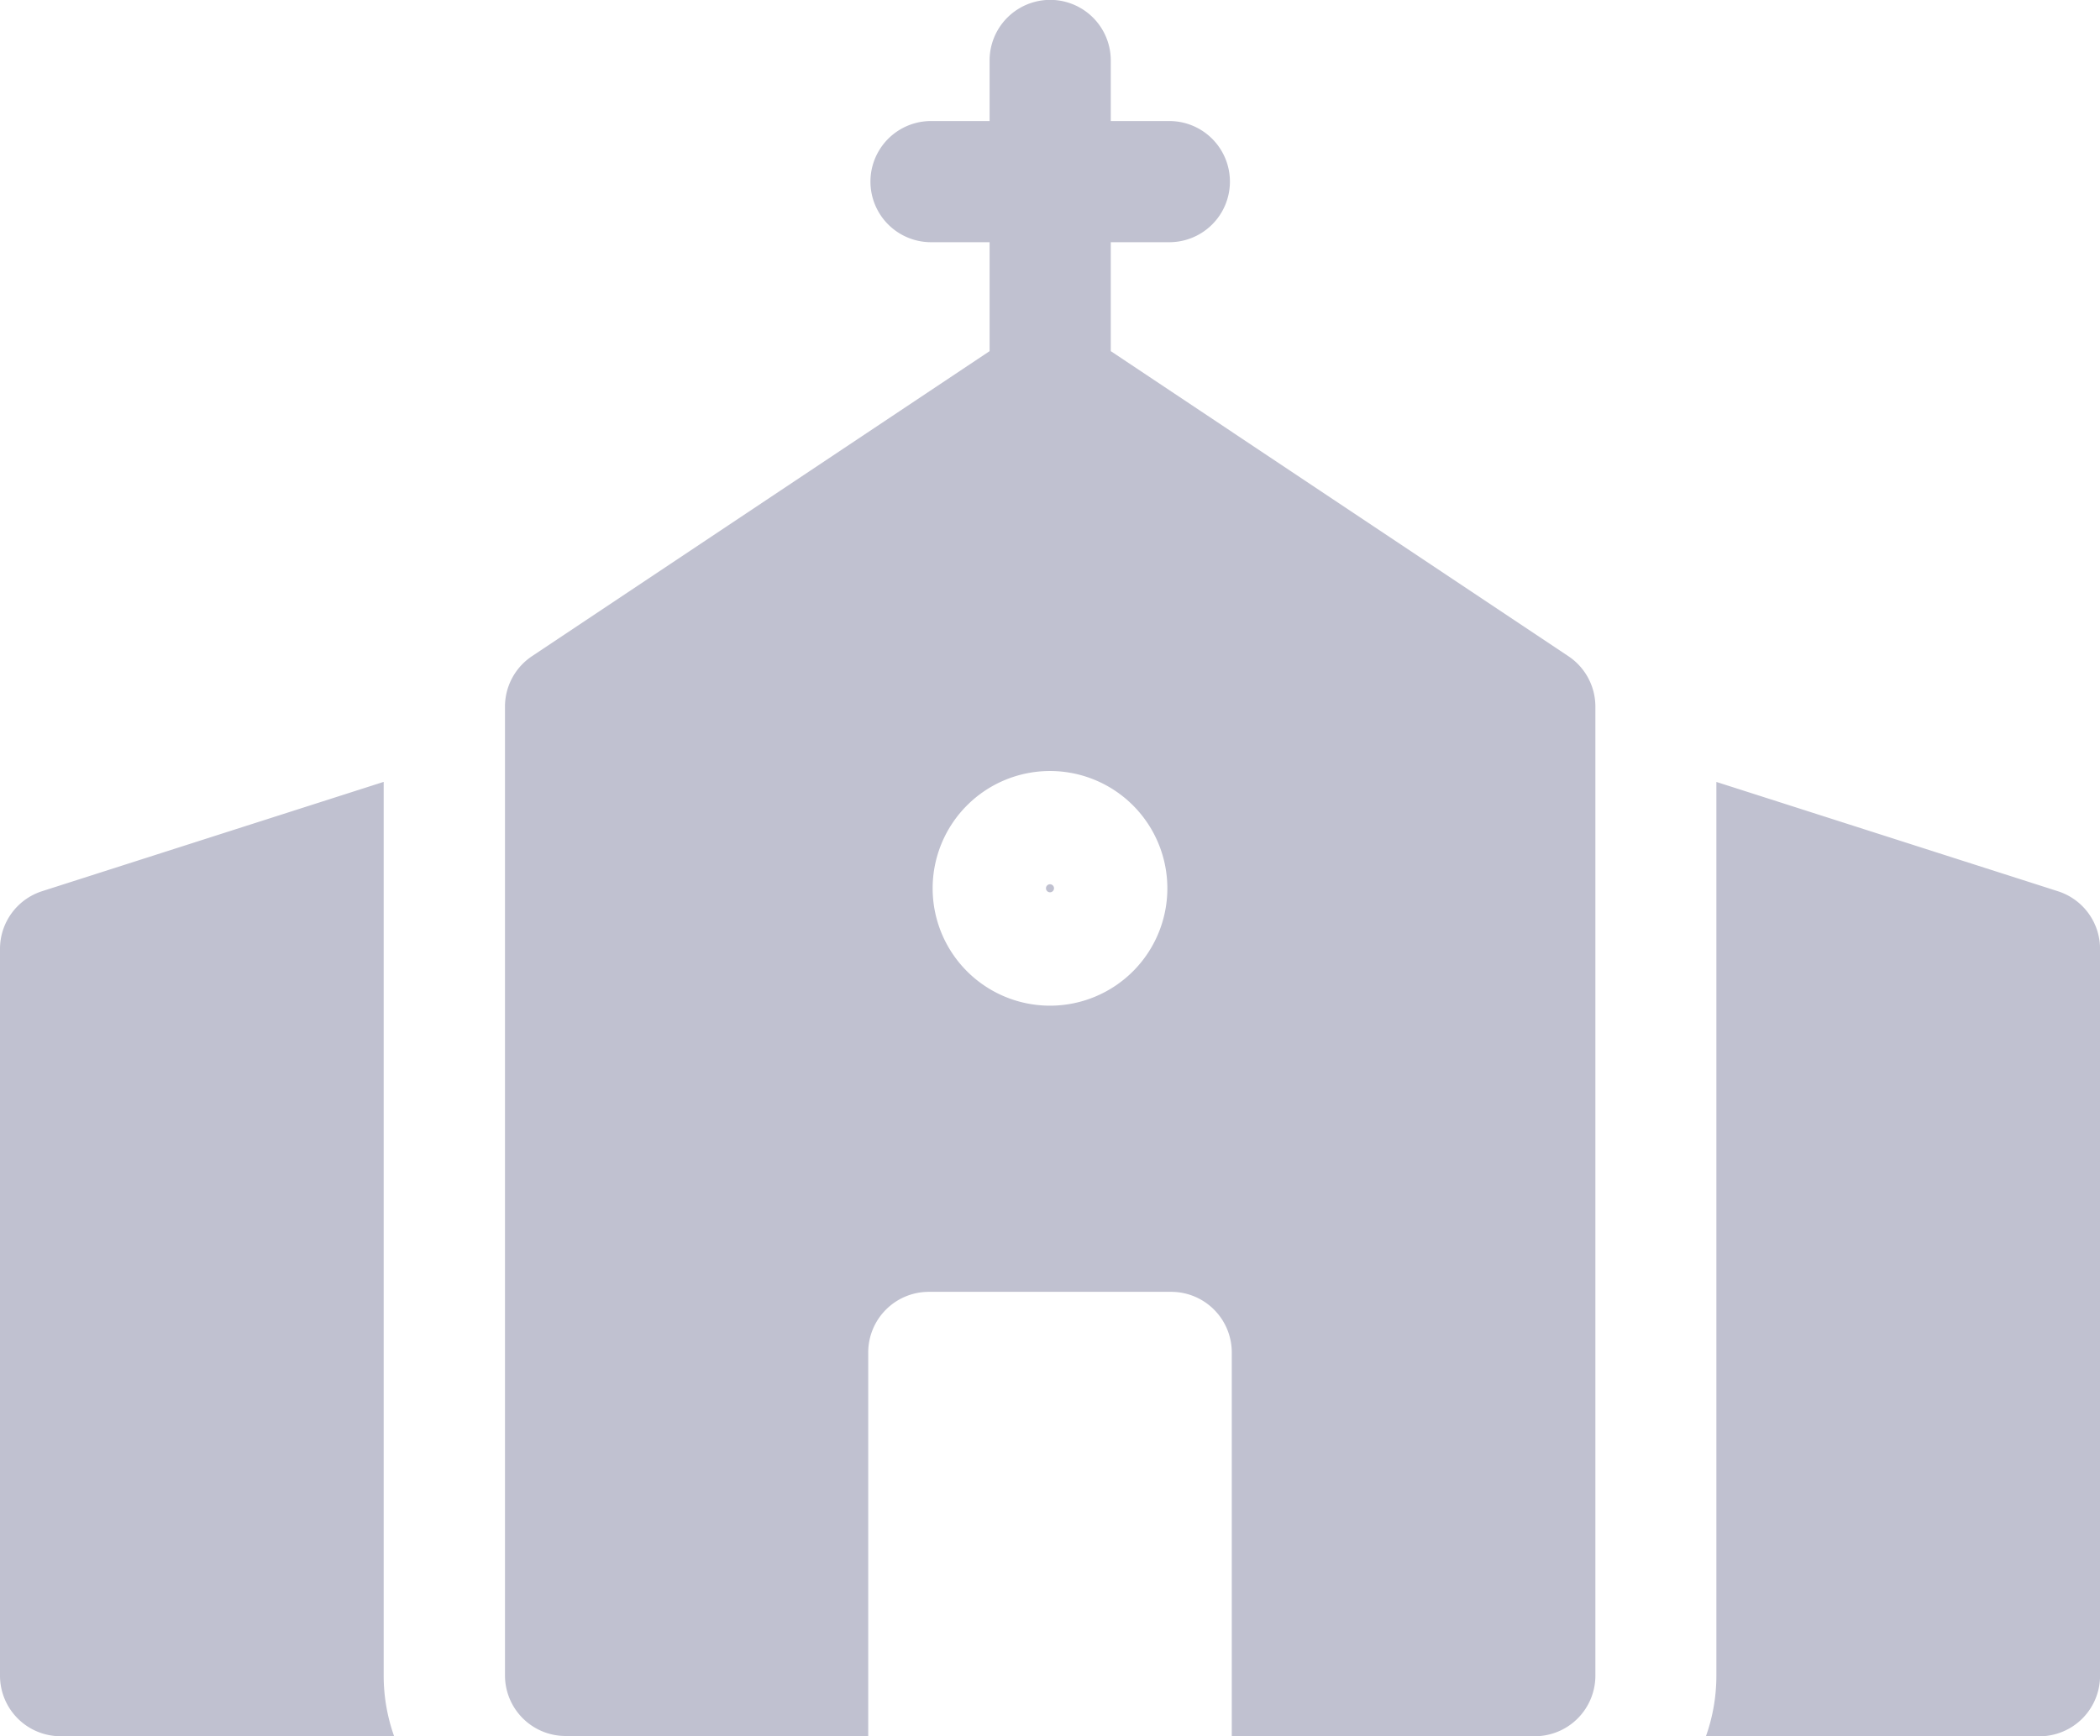 <svg height="28.115" viewBox="0 0 34 28.115" width="34" xmlns="http://www.w3.org/2000/svg"><path d="m27.62 360.115a2.929 2.929 0 0 0 .169-.981v-14.472l5.53 1.77a.981.981 0 0 1 .682.934v11.769a.981.981 0 0 1 -.981.981zm-7.677 0v-6.215a.981.981 0 0 0 -.981-.981h-3.924a.981.981 0 0 0 -.981.981v6.211h-4.9a.981.981 0 0 1 -.981-.981v-15.688a.981.981 0 0 1 .437-.816l7.409-4.94v-1.764h-.948a.981.981 0 0 1 0-1.962h.948v-.981a.981.981 0 0 1 1.962 0v.981h.948a.981.981 0 0 1 0 1.962h-.948v1.764l7.409 4.94a.981.981 0 0 1 .437.816v15.692a.981.981 0 0 1 -.981.981zm-4.843-13.73a1.9 1.9 0 1 0 1.9-1.9 1.9 1.9 0 0 0 -1.9 1.9zm-14.119 13.73a.981.981 0 0 1 -.981-.98v-11.77a.981.981 0 0 1 .682-.934l5.53-1.77v14.473a2.929 2.929 0 0 0 .169.981zm15.954-13.731a.065.065 0 1 1 .065.065.065.065 0 0 1 -.065-.064z" fill="#c0c1d0" transform="translate(0 -332)"/></svg>